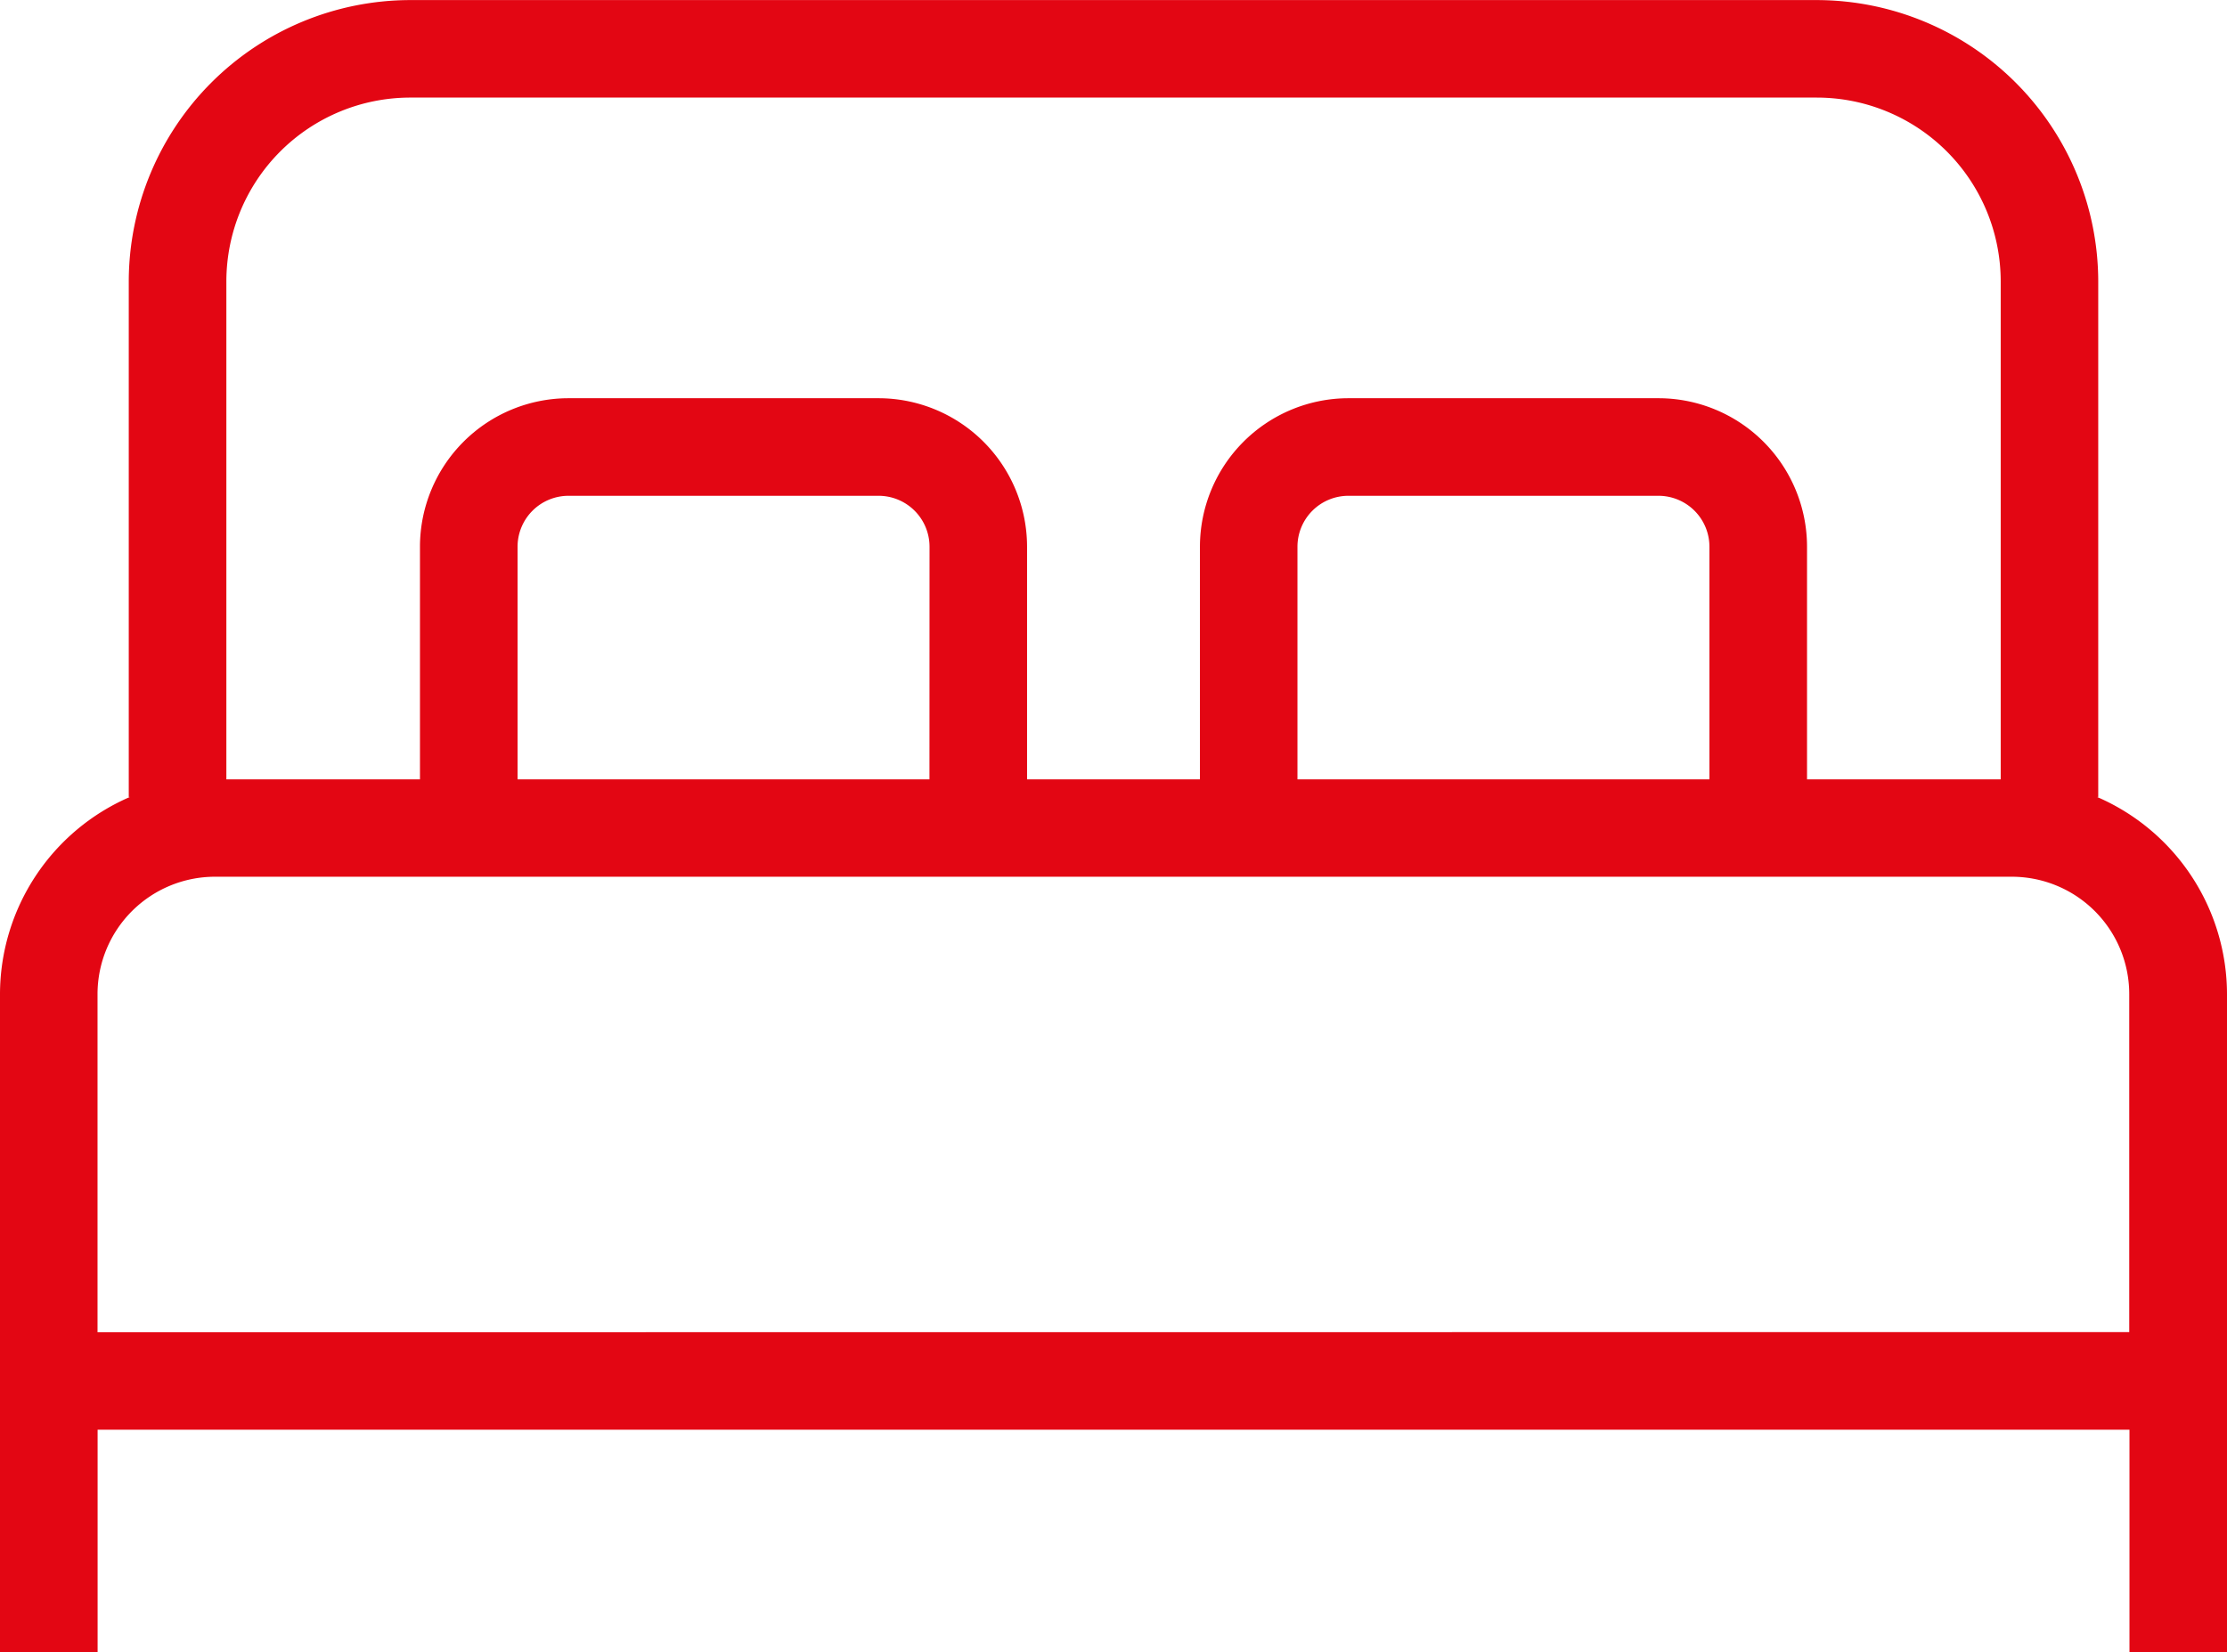 <svg xmlns="http://www.w3.org/2000/svg" width="29.229" height="21.691" viewBox="0 0 29.229 21.691">
    <path id="Tracé_1306" data-name="Tracé 1306" d="M72.219,1498.812h.015v-6.769a3.7,3.7,0,0,0-3.693-3.693H50.078a3.7,3.7,0,0,0-3.693,3.693v6.769H46.4a2.825,2.825,0,0,0-1.705,2.59v8.638h1.281v-2.921H72.644v2.921h1.28V1501.4A2.825,2.825,0,0,0,72.219,1498.812Zm-22.141-9.182H68.541a2.415,2.415,0,0,1,2.413,2.413v6.538H68.412v-3.055a1.951,1.951,0,0,0-1.949-1.949H62.393a1.951,1.951,0,0,0-1.949,1.949v3.055H58.175v-3.055a1.951,1.951,0,0,0-1.949-1.949H52.156a1.951,1.951,0,0,0-1.949,1.949v3.055H47.666v-6.538A2.415,2.415,0,0,1,50.078,1489.63Zm17.053,8.951H61.724v-3.055a.669.669,0,0,1,.668-.668h4.071a.669.669,0,0,1,.668.668Zm-10.237,0H51.488v-3.055a.669.669,0,0,1,.668-.668h4.071a.669.669,0,0,1,.668.668Zm-10.919,7.258V1501.4a1.542,1.542,0,0,1,1.54-1.541H71.1a1.542,1.542,0,0,1,1.541,1.541v4.437Z" transform="translate(-44.695 -1488.349)" fill="#e30613"/>
</svg>

